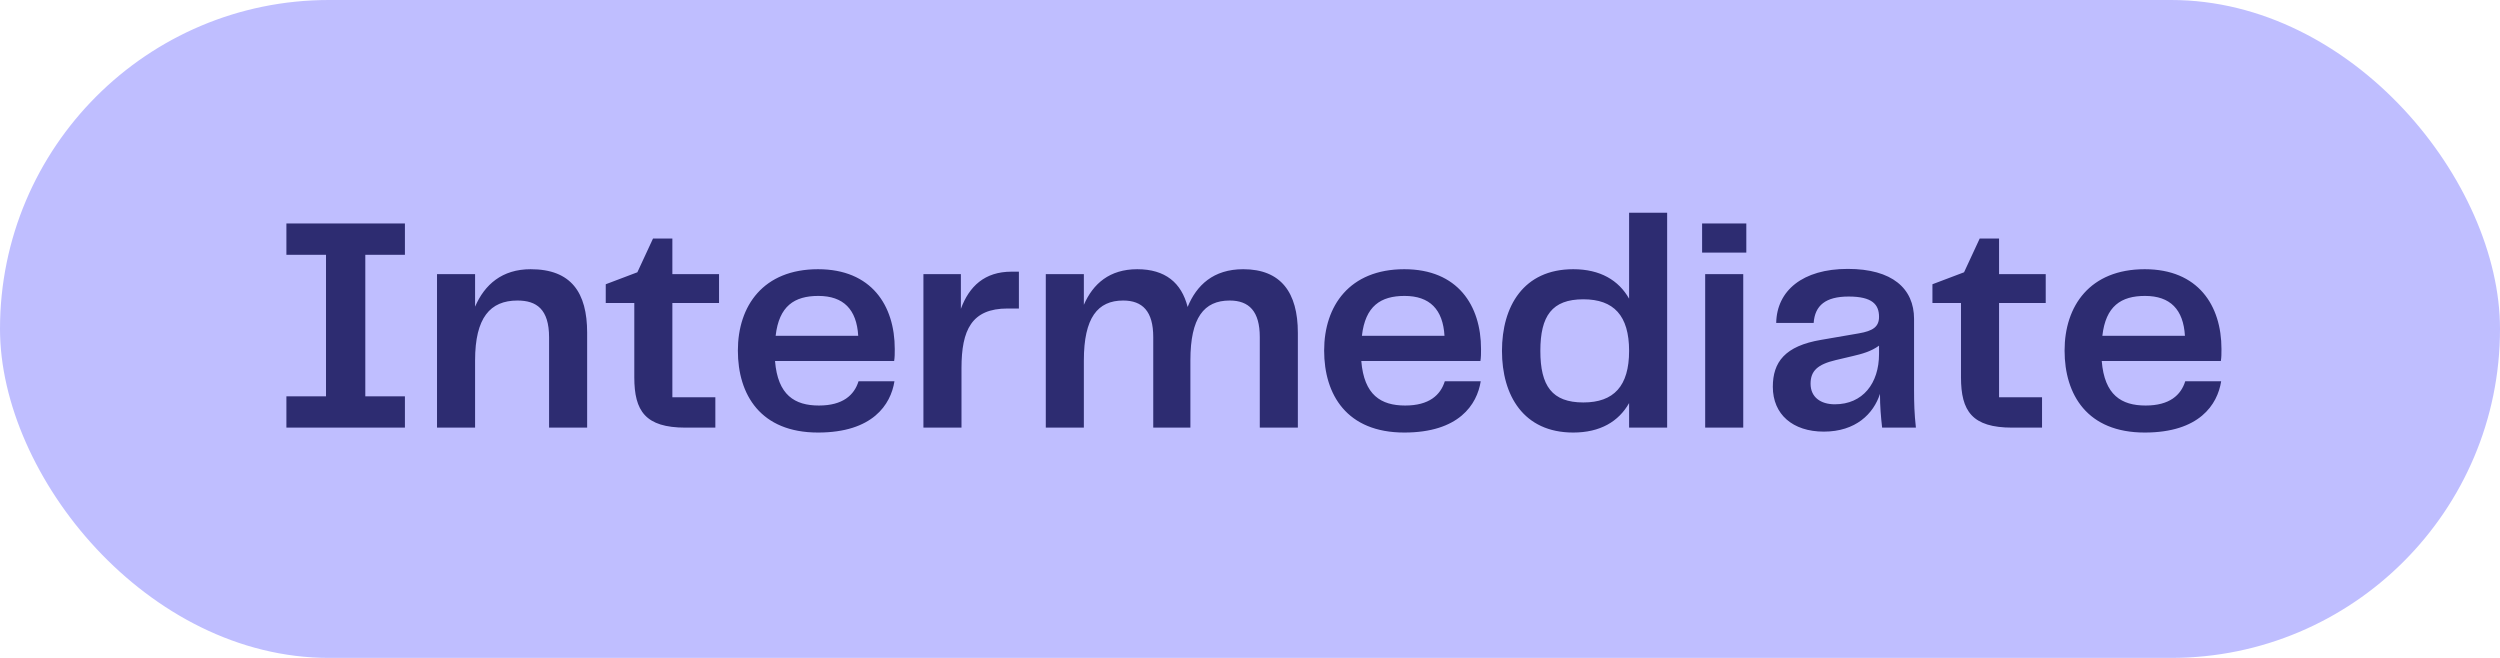 <svg width="114" height="30" viewBox="0 0 114 30" fill="none" xmlns="http://www.w3.org/2000/svg">
<rect width="114" height="30" rx="15" fill="#BFBEFF"/>
<path d="M13.06 19.5V18.072H14.866V11.618H13.06V10.19H18.464V11.618H16.658V18.072H18.464V19.5H13.06ZM19.928 19.5V12.5H21.664V13.984C22.098 12.976 22.896 12.276 24.198 12.276C26.046 12.276 26.774 13.34 26.774 15.174V19.5H25.038V15.384C25.038 14.096 24.464 13.704 23.596 13.704C22.35 13.704 21.664 14.488 21.664 16.434V19.5H19.928ZM31.262 19.5C29.428 19.5 28.924 18.744 28.924 17.204V13.816H27.622V12.962L29.064 12.416L29.778 10.876H30.66V12.5H32.788V13.816H30.66V18.114H32.62V19.5H31.262ZM37.301 19.724C34.683 19.724 33.647 18.002 33.647 15.986C33.647 13.942 34.809 12.276 37.301 12.276C39.737 12.276 40.801 13.928 40.801 15.916C40.801 16.112 40.801 16.294 40.773 16.462H35.341C35.467 18.016 36.237 18.492 37.343 18.492C38.435 18.492 38.953 18.016 39.149 17.386H40.787C40.619 18.45 39.793 19.724 37.301 19.724ZM35.369 15.314H39.135C39.065 14.11 38.463 13.494 37.315 13.494C36.223 13.494 35.523 13.956 35.369 15.314ZM42.108 19.5V12.5H43.816V14.082C44.194 13.06 44.894 12.388 46.126 12.388H46.462V14.068H45.944C44.306 14.068 43.844 15.048 43.844 16.784V19.5H42.108ZM57.446 15.37C57.446 14.194 56.956 13.704 56.074 13.704C54.898 13.704 54.282 14.488 54.282 16.434V19.5H52.588V15.37C52.588 14.194 52.098 13.704 51.216 13.704C50.054 13.704 49.424 14.488 49.424 16.434V19.5H47.688V12.5H49.424V13.9C49.844 12.934 50.6 12.276 51.86 12.276C53.134 12.276 53.876 12.892 54.156 13.998C54.562 13.004 55.332 12.276 56.69 12.276C58.412 12.276 59.182 13.34 59.182 15.174V19.5H57.446V15.37ZM64.035 19.724C61.417 19.724 60.381 18.002 60.381 15.986C60.381 13.942 61.543 12.276 64.035 12.276C66.471 12.276 67.535 13.928 67.535 15.916C67.535 16.112 67.535 16.294 67.507 16.462H62.075C62.201 18.016 62.971 18.492 64.077 18.492C65.169 18.492 65.687 18.016 65.883 17.386H67.521C67.353 18.45 66.527 19.724 64.035 19.724ZM62.103 15.314H65.869C65.799 14.11 65.197 13.494 64.049 13.494C62.957 13.494 62.257 13.956 62.103 15.314ZM71.739 12.276C72.971 12.276 73.811 12.78 74.287 13.62V9.7H76.022V19.5H74.287V18.38C73.811 19.22 72.971 19.724 71.739 19.724C69.471 19.724 68.49 18.03 68.49 16C68.49 13.97 69.471 12.276 71.739 12.276ZM72.201 13.648C70.772 13.648 70.24 14.404 70.24 16C70.24 17.596 70.772 18.352 72.201 18.352C73.587 18.352 74.287 17.61 74.287 16C74.287 14.39 73.587 13.648 72.201 13.648ZM77.756 19.5V12.5H79.492V19.5H77.756ZM77.616 11.52V10.19H79.632V11.52H77.616ZM83.165 19.682C81.751 19.682 80.841 18.898 80.841 17.638C80.841 16.518 81.386 15.776 83.052 15.496L84.76 15.202C85.418 15.09 85.684 14.894 85.684 14.446C85.684 13.886 85.376 13.522 84.299 13.522C83.249 13.522 82.758 13.928 82.703 14.726H80.995C81.022 13.256 82.198 12.262 84.257 12.262C86.287 12.262 87.281 13.158 87.281 14.544V17.792C87.281 18.38 87.294 18.856 87.365 19.5H85.825C85.769 19.01 85.727 18.52 85.727 17.96C85.433 18.87 84.621 19.682 83.165 19.682ZM83.668 18.436C84.942 18.436 85.684 17.484 85.684 16.14V15.762C85.32 16.028 84.9 16.14 84.481 16.238L83.71 16.42C82.885 16.616 82.562 16.91 82.562 17.498C82.562 18.114 83.025 18.436 83.668 18.436ZM91.759 19.5C89.925 19.5 89.421 18.744 89.421 17.204V13.816H88.119V12.962L89.561 12.416L90.275 10.876H91.157V12.5H93.285V13.816H91.157V18.114H93.117V19.5H91.759ZM97.799 19.724C95.181 19.724 94.145 18.002 94.145 15.986C94.145 13.942 95.307 12.276 97.799 12.276C100.235 12.276 101.299 13.928 101.299 15.916C101.299 16.112 101.299 16.294 101.271 16.462H95.839C95.965 18.016 96.735 18.492 97.841 18.492C98.933 18.492 99.451 18.016 99.647 17.386H101.285C101.117 18.45 100.291 19.724 97.799 19.724ZM95.867 15.314H99.633C99.563 14.11 98.961 13.494 97.813 13.494C96.721 13.494 96.021 13.956 95.867 15.314Z" fill="#2D2C71"/>
</svg>
